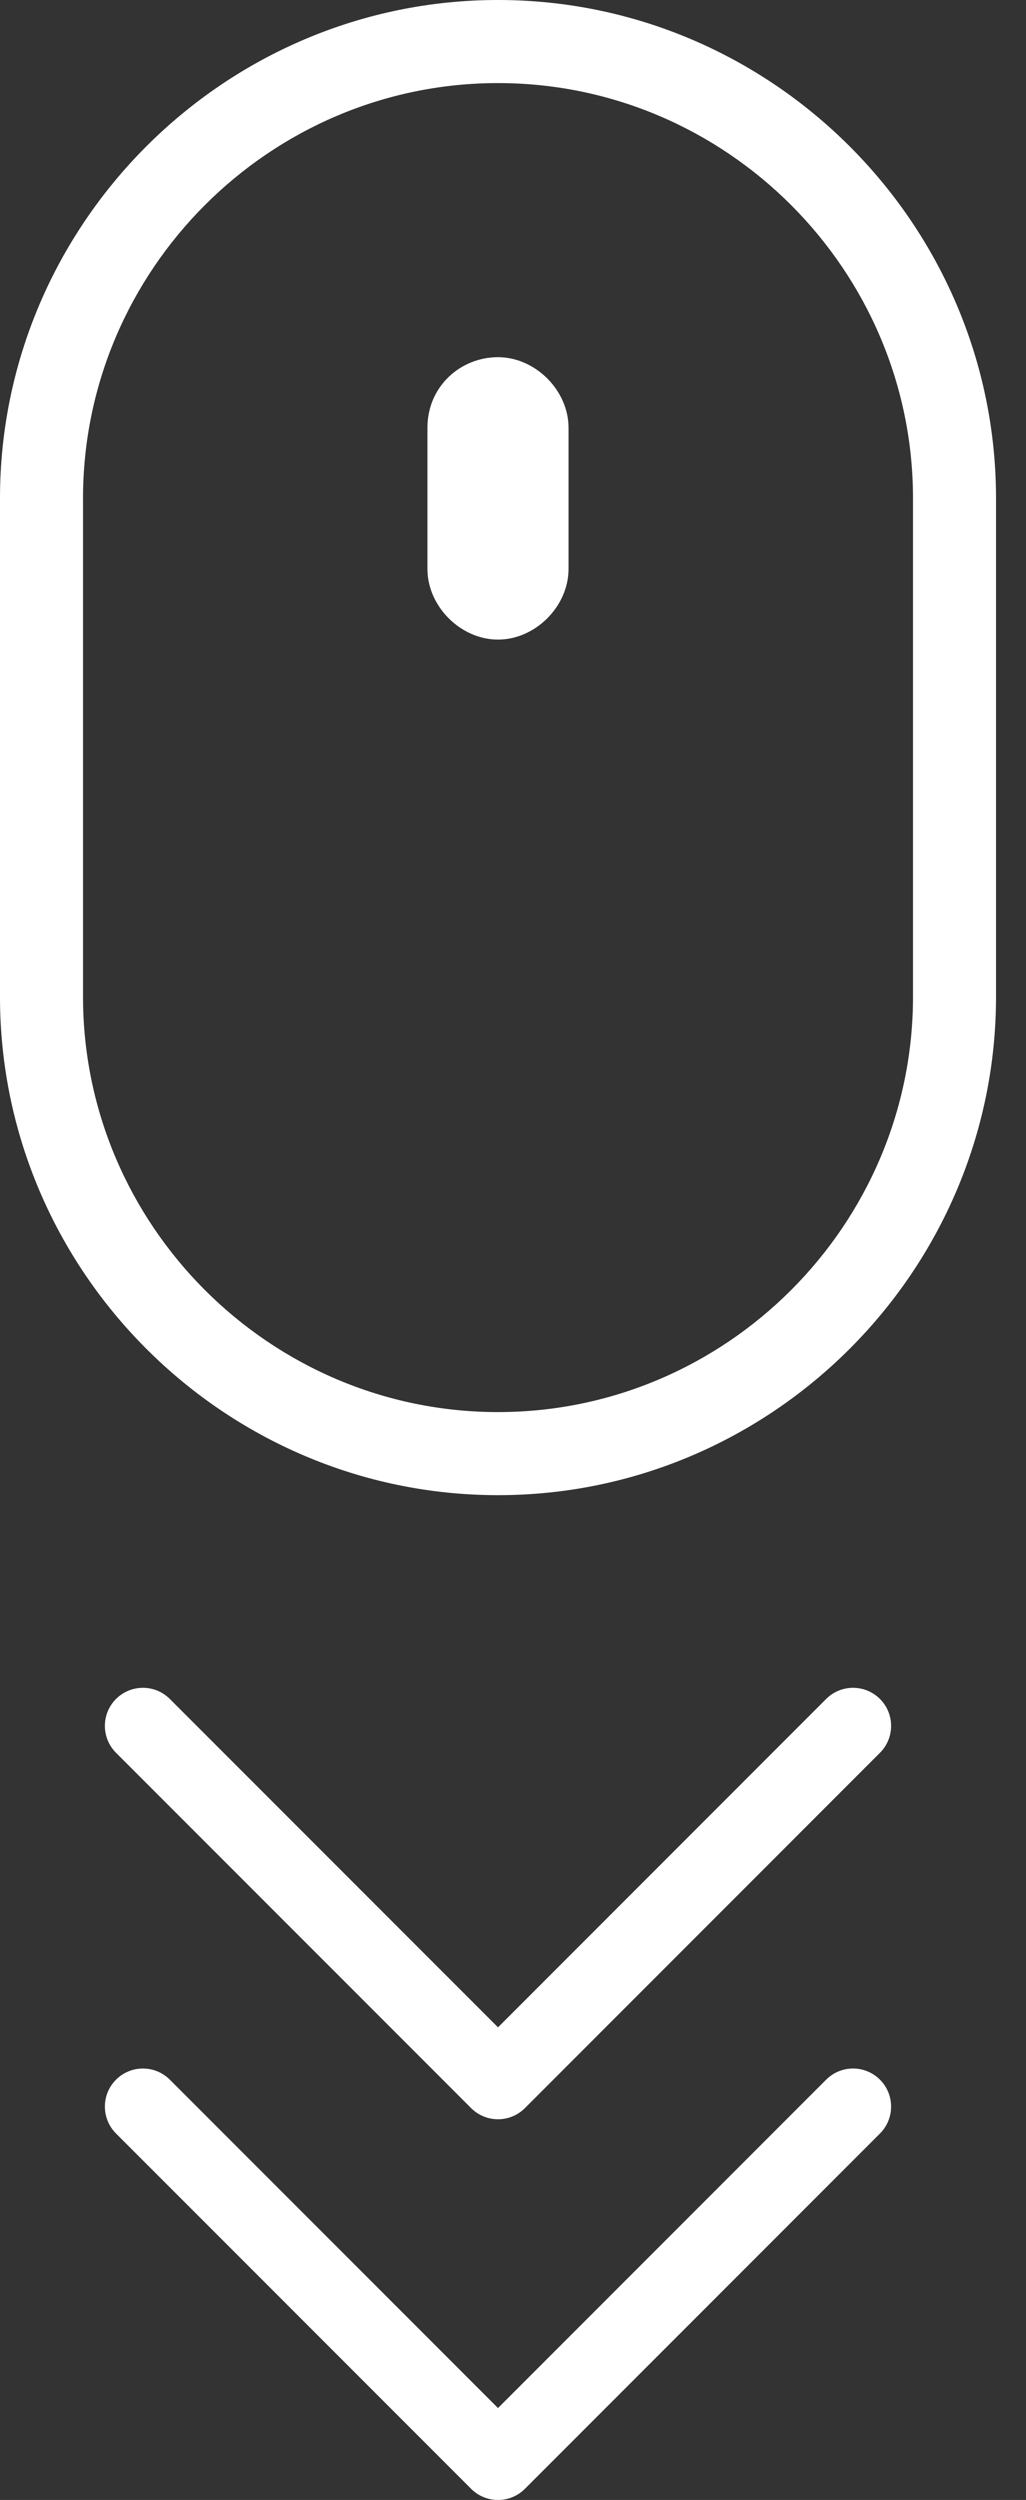 <svg width="23" height="56" viewBox="0 0 23 56" fill="none" xmlns="http://www.w3.org/2000/svg">
<rect x="0" y="0" width="23" height="56" fill="#333333" stroke="none"/>
<path d="M11.164 33.492C5.024 33.492 0 28.468 0 22.328V11.164C0 5.024 5.024 0 11.164 0C17.304 0 22.328 5.024 22.328 11.164V22.328C22.328 28.468 17.304 33.492 11.164 33.492ZM11.164 1.861C6.047 1.861 1.861 6.047 1.861 11.164V22.328C1.861 27.444 6.047 31.631 11.164 31.631C16.281 31.631 20.467 27.444 20.467 22.328V11.164C20.467 6.047 16.281 1.861 11.164 1.861Z" fill="white"/>
<path d="M11.164 8.001C12.001 8.001 12.745 8.745 12.745 9.582V12.745C12.745 13.583 12.001 14.327 11.164 14.327C10.326 14.327 9.582 13.583 9.582 12.745V9.582C9.582 8.652 10.326 8.001 11.164 8.001Z" fill="white"/>
<path fill-rule="evenodd" clip-rule="evenodd" d="M2.601 46.585C2.934 46.252 3.474 46.252 3.807 46.585L11.164 53.941L18.52 46.585C18.853 46.252 19.393 46.252 19.726 46.585C20.059 46.918 20.059 47.458 19.726 47.791L11.767 55.75C11.434 56.083 10.894 56.083 10.561 55.75L2.601 47.791C2.268 47.458 2.268 46.918 2.601 46.585Z" fill="white"/>
<path fill-rule="evenodd" clip-rule="evenodd" d="M2.601 38.057C2.934 37.724 3.474 37.724 3.807 38.057L11.164 45.413L18.52 38.057C18.853 37.724 19.393 37.724 19.726 38.057C20.059 38.39 20.059 38.93 19.726 39.263L11.767 47.222C11.434 47.555 10.894 47.555 10.561 47.222L2.601 39.263C2.268 38.93 2.268 38.39 2.601 38.057Z" fill="white"/>
</svg>
